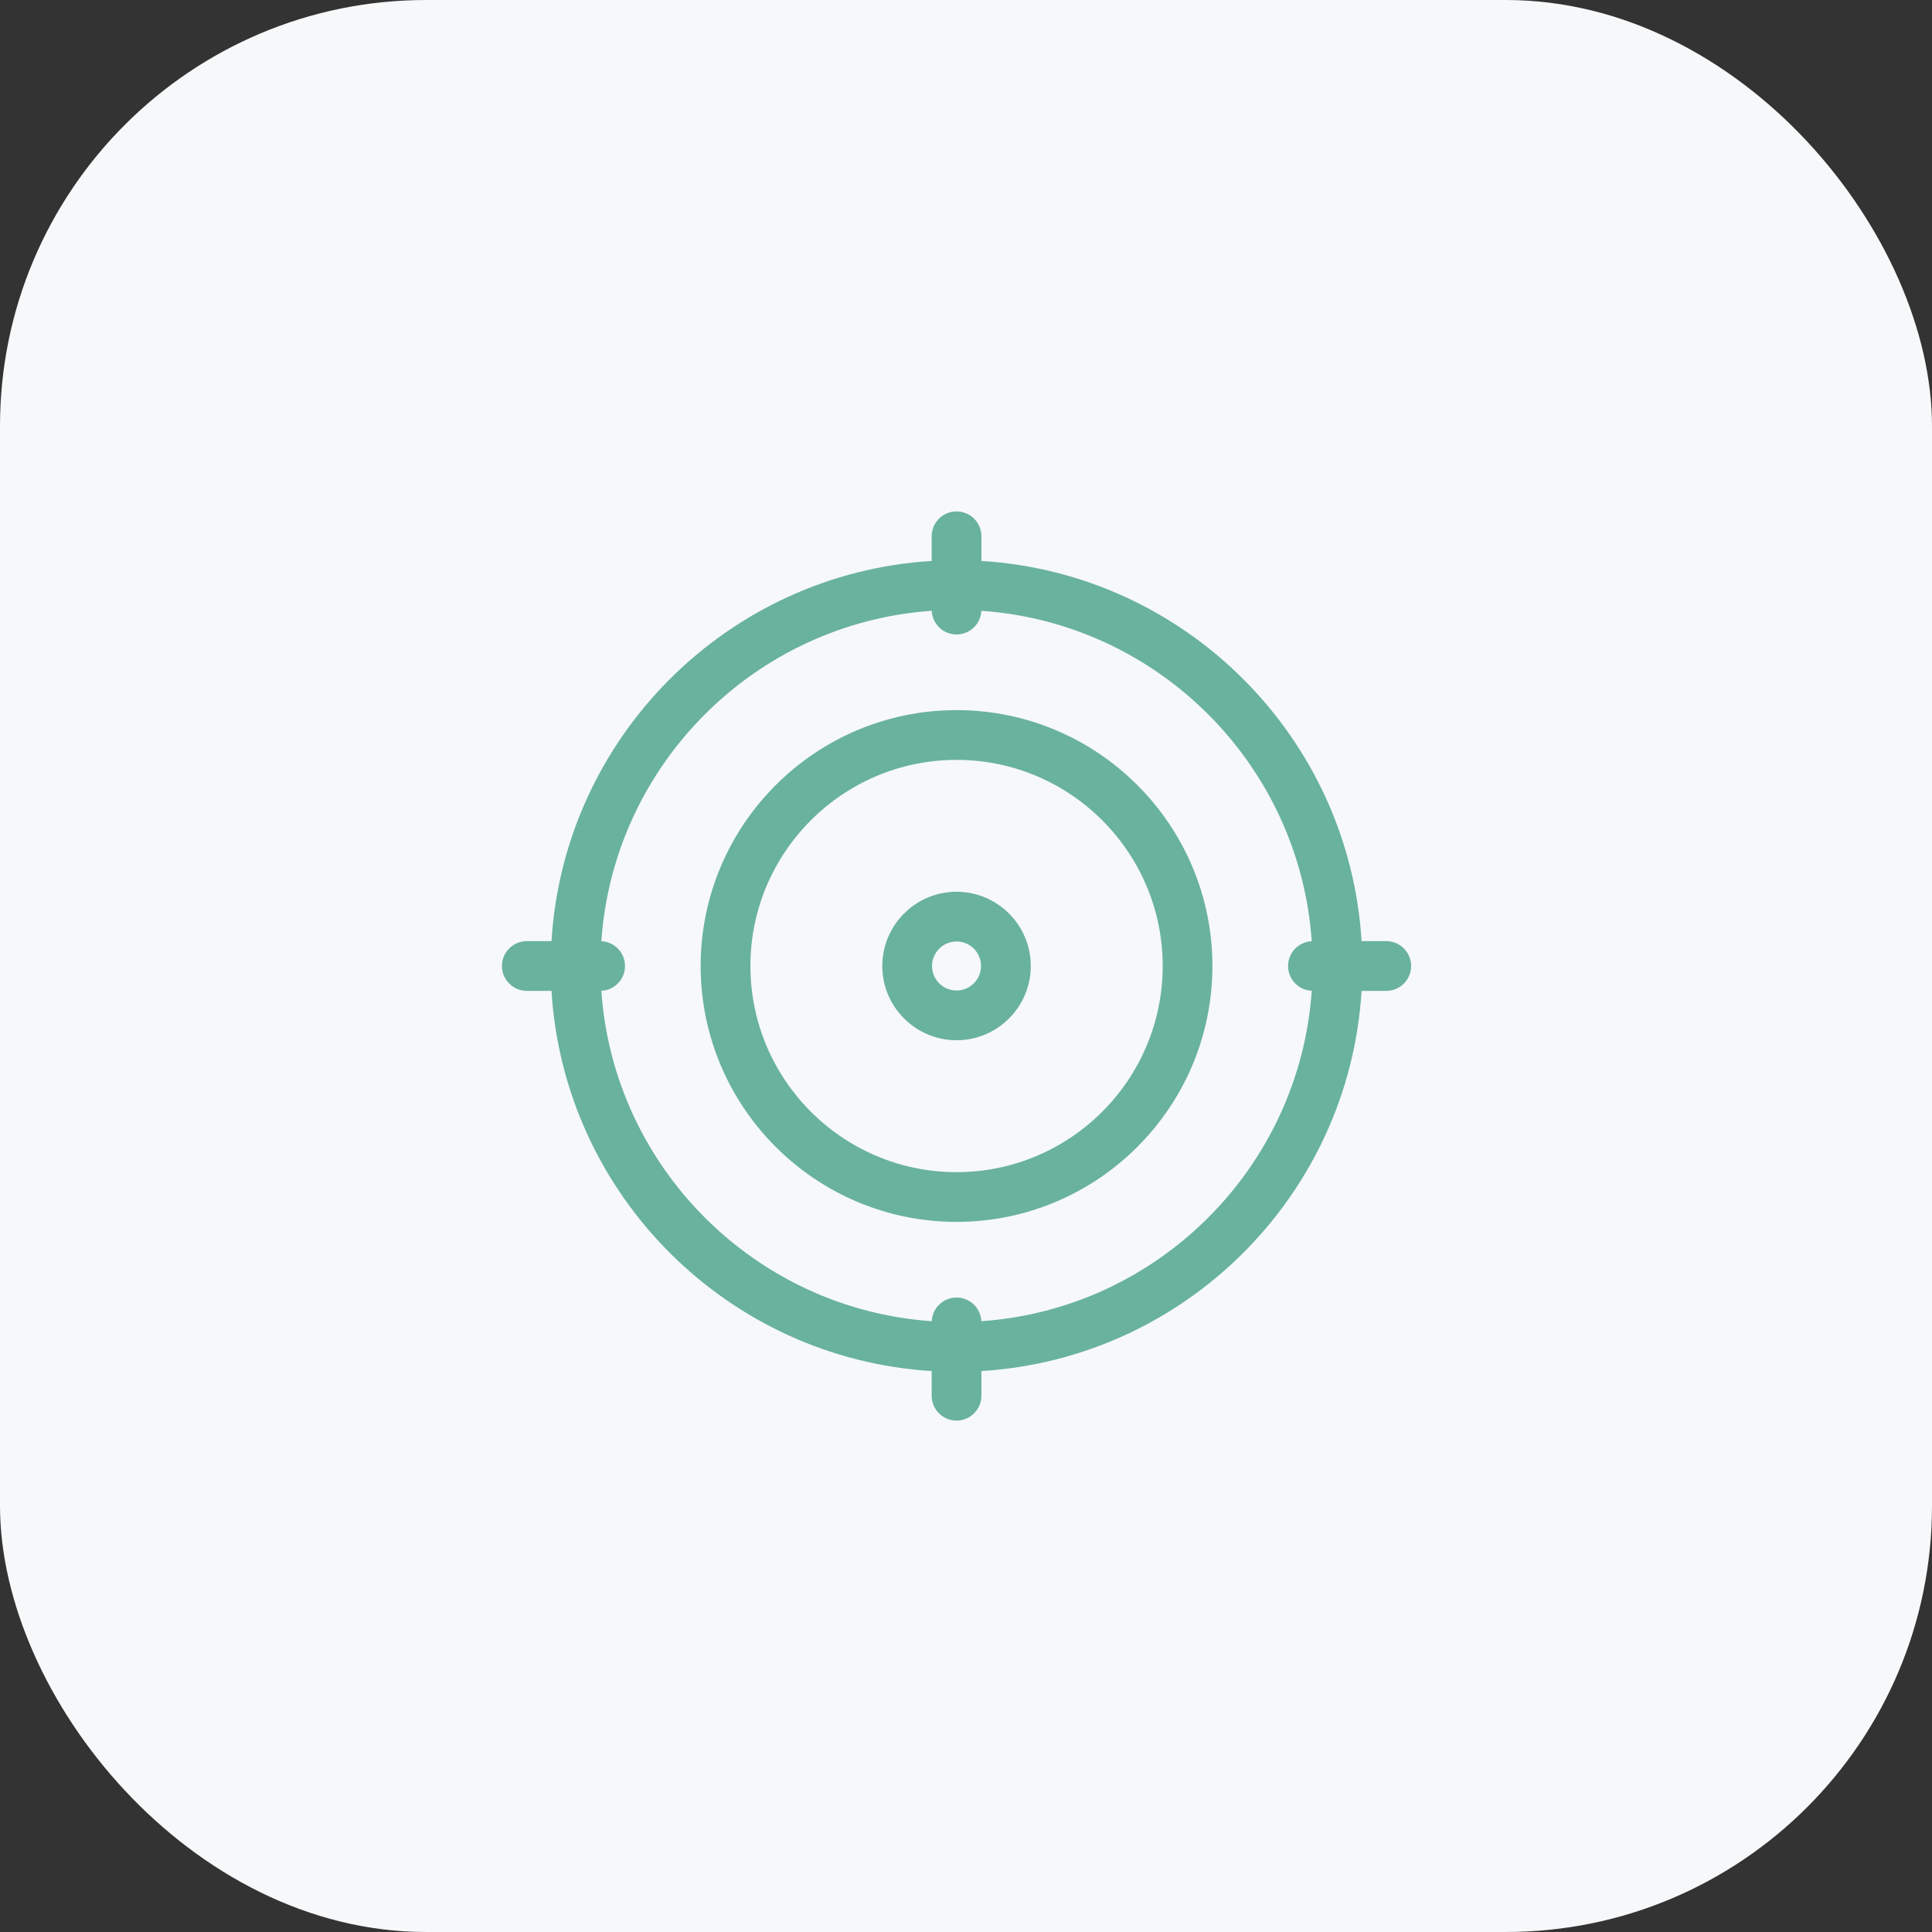 <svg width="68" height="68" viewBox="0 0 68 68" fill="none" xmlns="http://www.w3.org/2000/svg">
<rect x="0" y="0" width="68" height="68" fill="#333333" stroke="none"/>
<rect width="68" height="68" rx="15" fill="#F6F8F9"/>
<g clip-path="url(#clip0_2738_21901)">
<path d="M33.667 24.994C28.701 24.994 24.661 29.034 24.661 34C24.661 38.966 28.701 43.006 33.667 43.006C38.633 43.006 42.673 38.966 42.673 34C42.673 29.034 38.633 24.994 33.667 24.994ZM33.667 41.256C29.667 41.256 26.412 38.001 26.412 34C26.412 29.999 29.667 26.745 33.667 26.745C37.668 26.745 40.923 29.999 40.923 34C40.923 38.001 37.668 41.256 33.667 41.256Z" fill="#69B29E"/>
<path d="M33.667 31.387C32.226 31.387 31.054 32.559 31.054 34C31.054 35.441 32.226 36.613 33.667 36.613C35.108 36.613 36.28 35.441 36.28 34C36.28 32.559 35.108 31.387 33.667 31.387ZM33.667 34.862C33.191 34.862 32.804 34.475 32.804 34C32.804 33.524 33.191 33.137 33.667 33.137C34.143 33.137 34.53 33.524 34.53 34C34.53 34.475 34.143 34.862 33.667 34.862Z" fill="#69B29E"/>
<path d="M48.792 33.125H47.923C47.486 25.945 41.723 20.181 34.543 19.744V18.875C34.543 18.392 34.151 18 33.667 18C33.184 18 32.792 18.392 32.792 18.875V19.744C25.612 20.181 19.848 25.945 19.411 33.125H18.542C18.059 33.125 17.667 33.517 17.667 34C17.667 34.483 18.059 34.875 18.542 34.875H19.411C19.848 42.055 25.612 47.819 32.792 48.256V49.125C32.792 49.608 33.184 50 33.667 50C34.15 50 34.542 49.608 34.542 49.125V48.256C41.722 47.819 47.486 42.055 47.923 34.875H48.792C49.275 34.875 49.667 34.483 49.667 34C49.667 33.517 49.275 33.125 48.792 33.125ZM46.169 34.873C45.739 41.089 40.756 46.072 34.54 46.502C34.518 46.038 34.136 45.669 33.667 45.669C33.198 45.669 32.816 46.038 32.794 46.502C26.578 46.072 21.595 41.089 21.165 34.873C21.629 34.851 21.998 34.469 21.998 34C21.998 33.531 21.629 33.149 21.165 33.127C21.595 26.911 26.578 21.928 32.794 21.498C32.816 21.962 33.198 22.331 33.667 22.331C34.136 22.331 34.518 21.962 34.54 21.498C40.756 21.928 45.739 26.911 46.169 33.127C45.705 33.149 45.336 33.531 45.336 34C45.336 34.469 45.705 34.851 46.169 34.873Z" fill="#69B29E"/>
</g>
<defs>
<clipPath id="clip0_2738_21901">
<rect width="32" height="32" fill="white" transform="translate(17.667 18)"/>
</clipPath>
</defs>
</svg>
